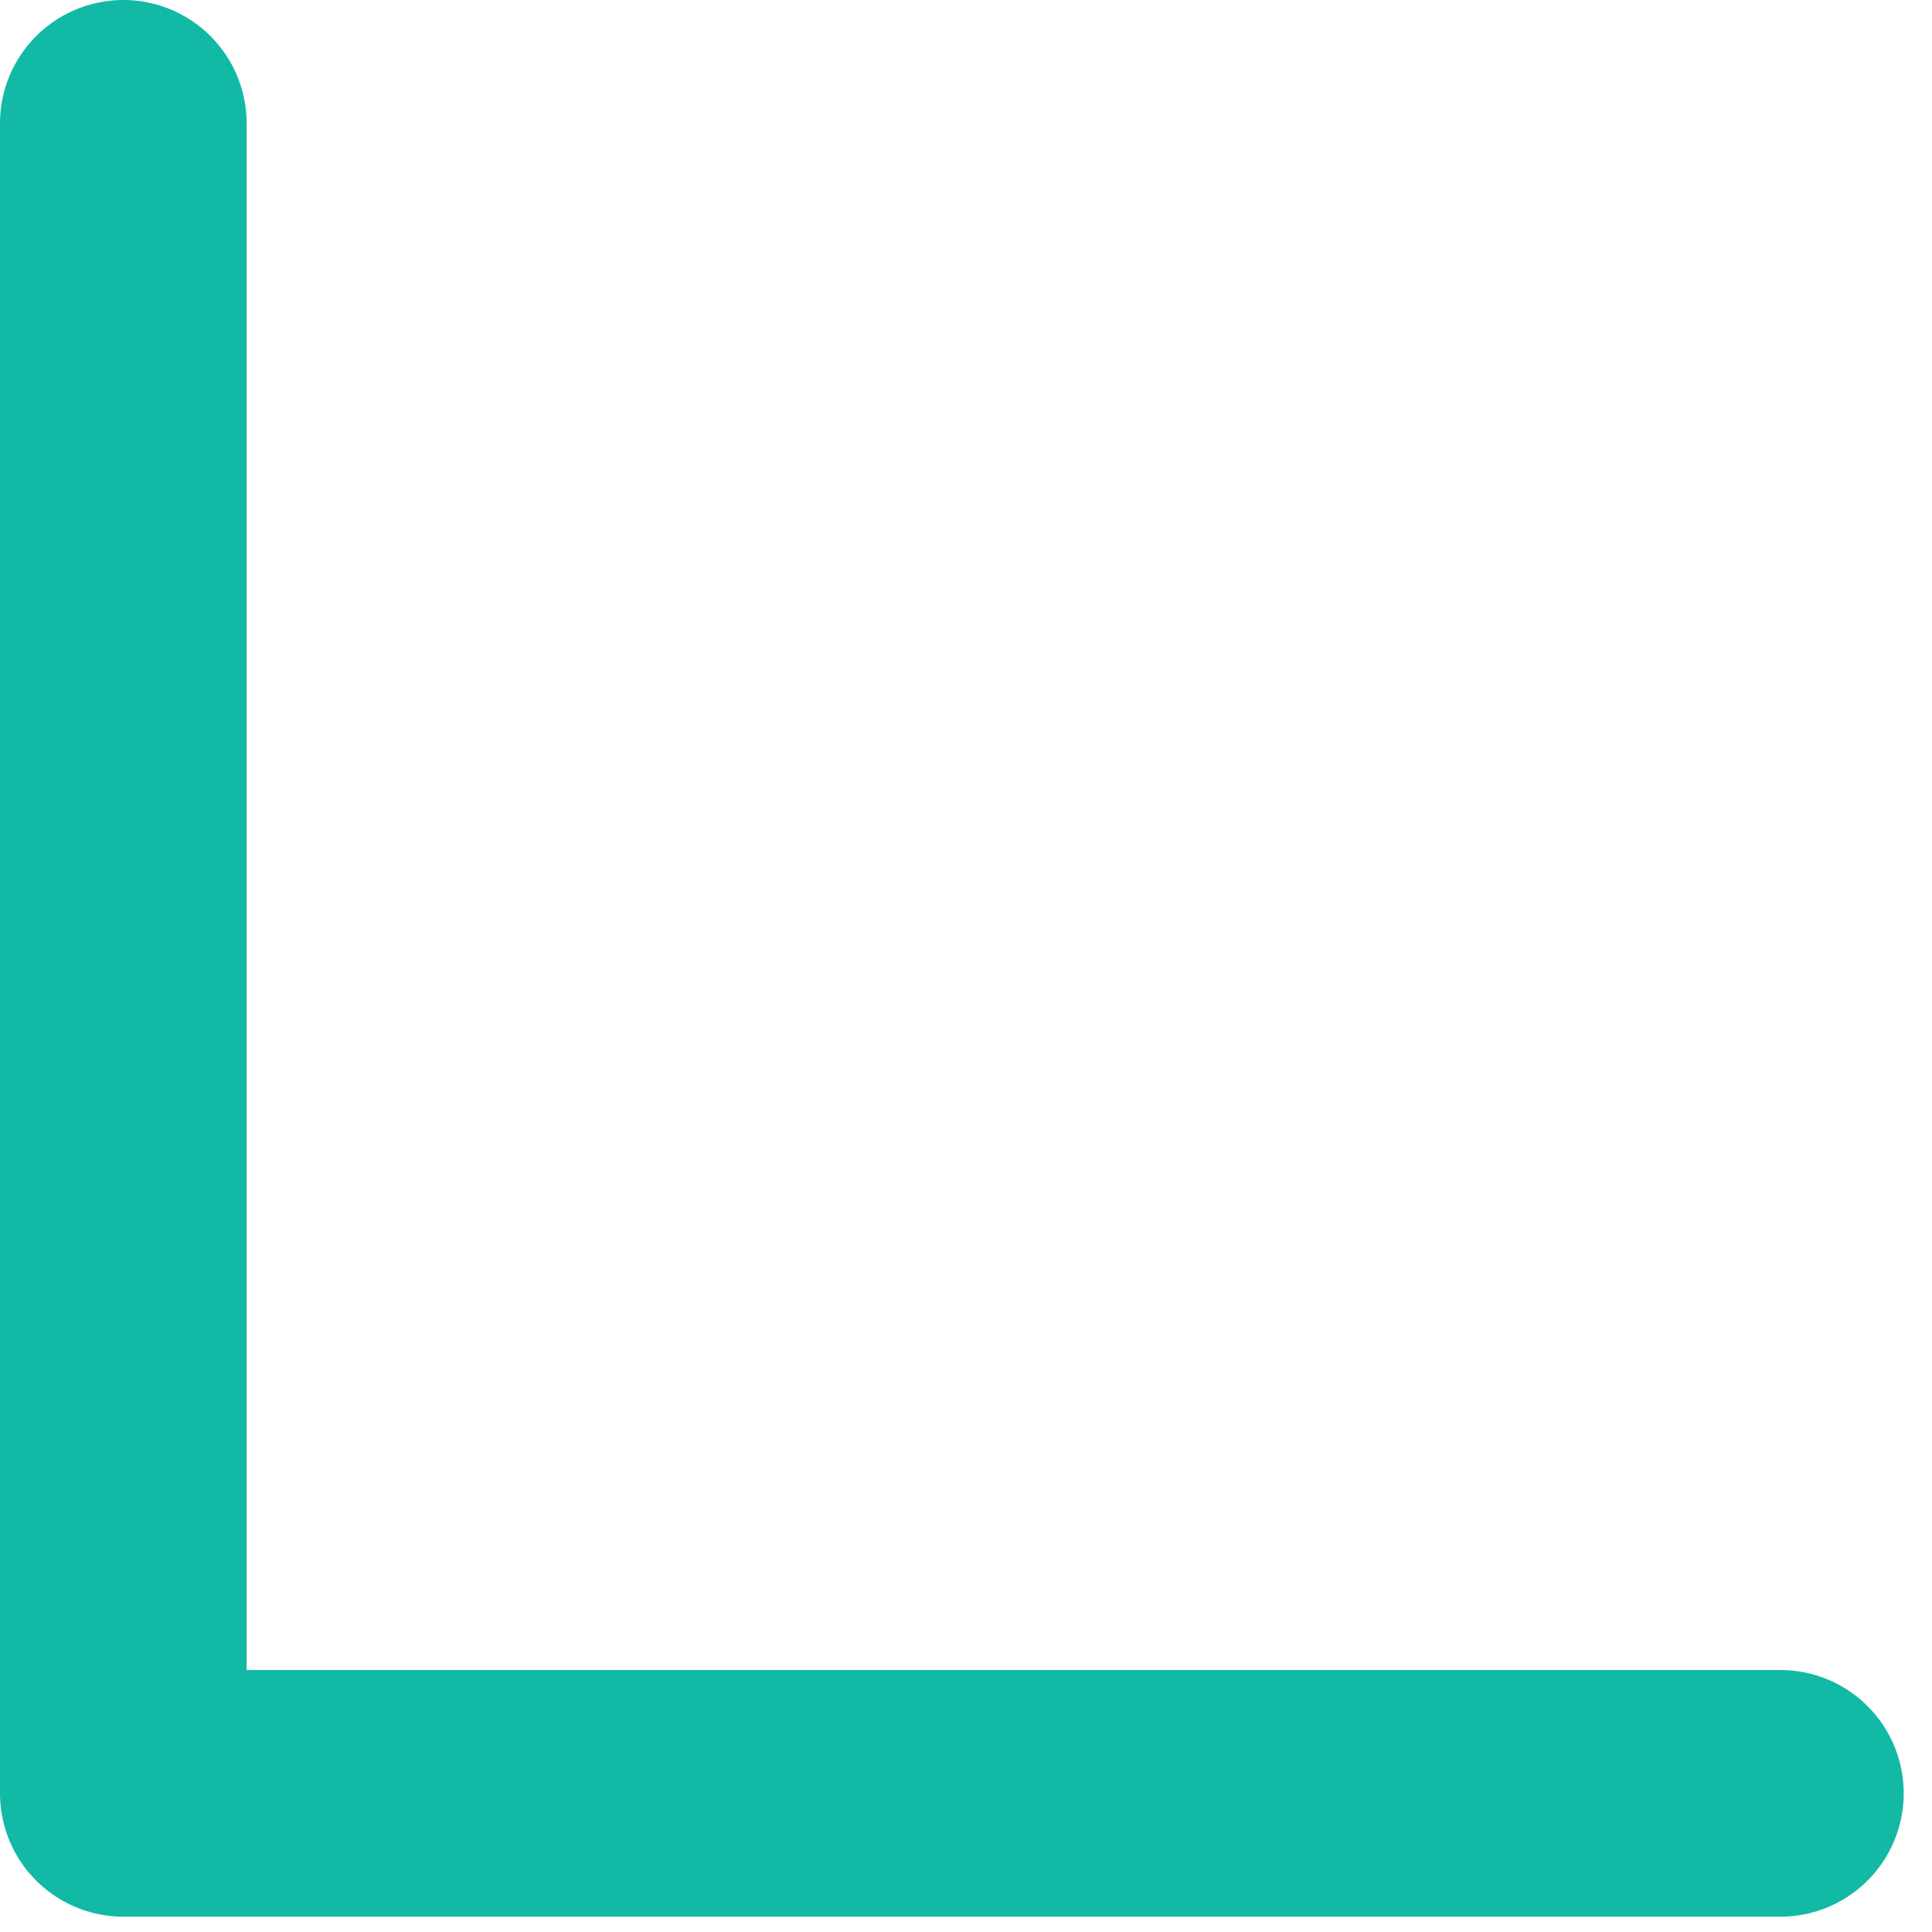 <svg width="47" height="47" viewBox="0 0 47 47" fill="none" xmlns="http://www.w3.org/2000/svg">
<path d="M3 43.627L43.312 43.627" stroke="#12B9A5" stroke-width="6" stroke-linecap="round"/>
<path d="M3 43.312L3 3" stroke="#12B9A5" stroke-width="6" stroke-linecap="round"/>
</svg>
